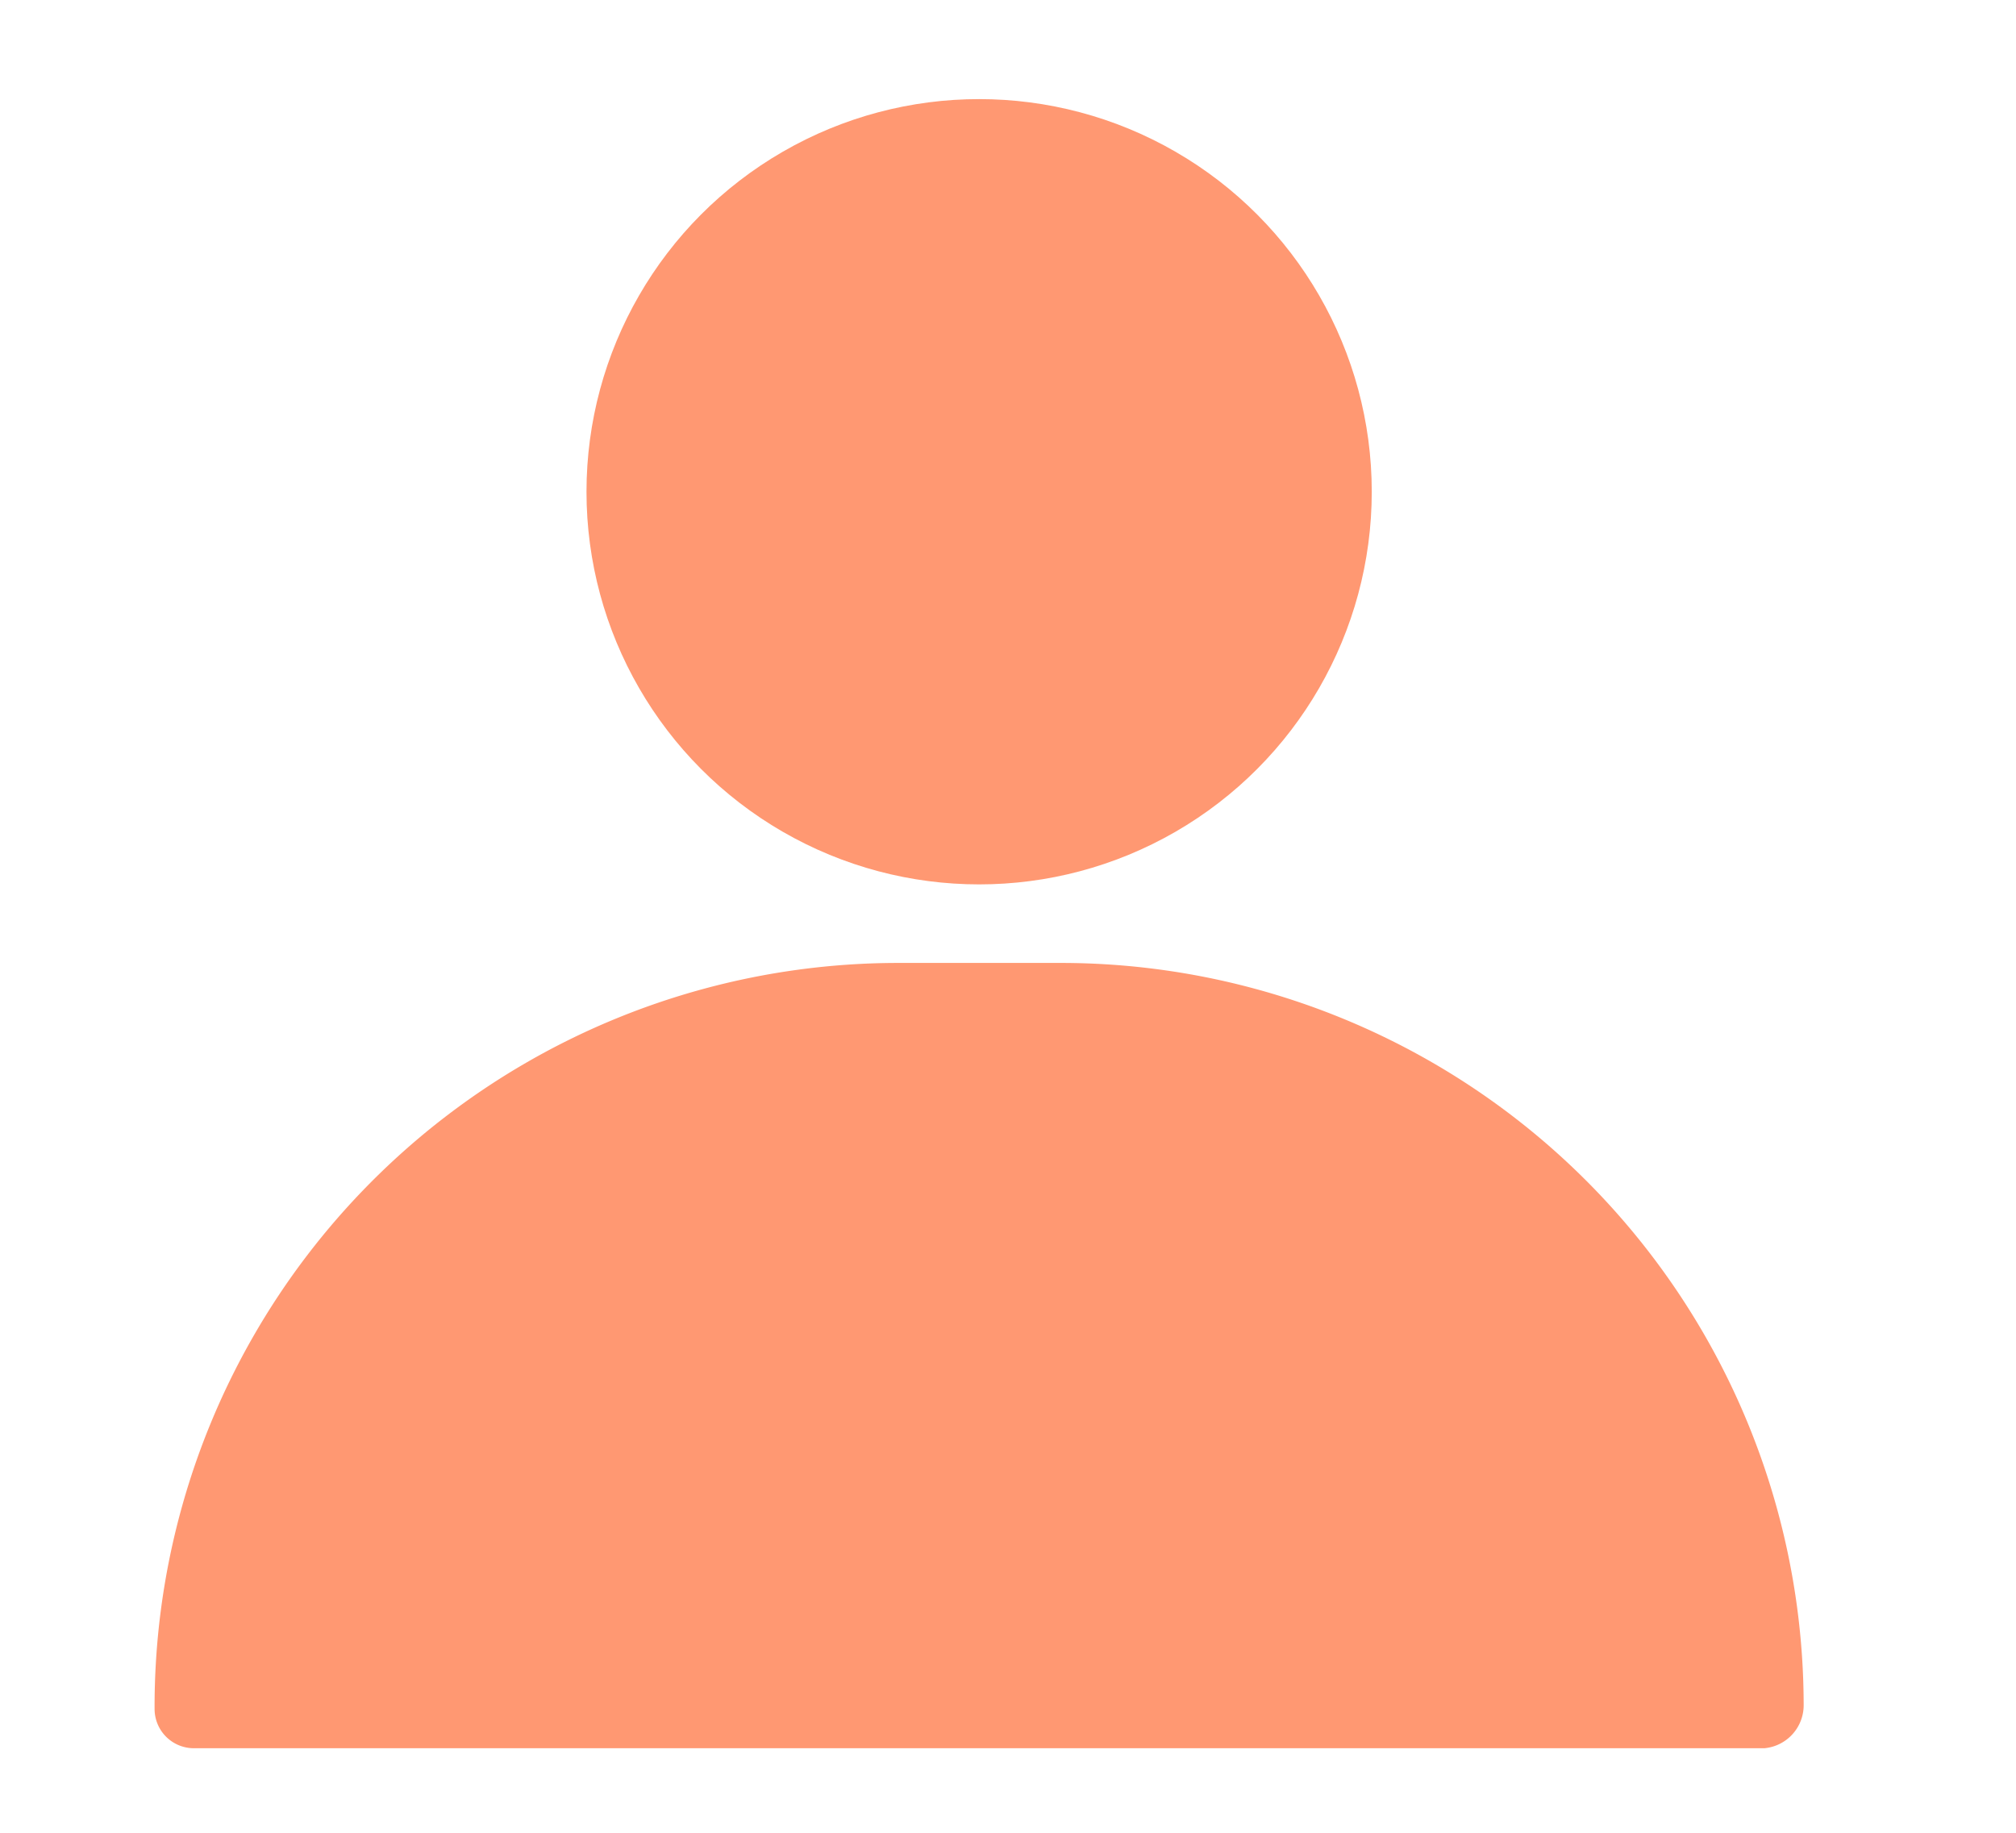 <?xml version="1.0" encoding="UTF-8"?> <svg xmlns="http://www.w3.org/2000/svg" id="icone_2" data-name="icone 2" width="42.658" height="38.783" viewBox="0 0 42.658 38.783"><rect id="Rectangle_2437" data-name="Rectangle 2437" width="42.658" height="38.783" transform="translate(0 0)" fill="none"></rect><g id="Layer_14" data-name="Layer 14" transform="translate(3.271 2.097)"><circle id="Ellipse_428" data-name="Ellipse 428" cx="8.308" cy="8.308" r="8.308" transform="translate(9.139 0)" fill="#ff9872"></circle><path id="Tracé_24877" data-name="Tracé 24877" d="M21.208,13H17.686A15.736,15.736,0,0,0,2,28.785a.831.831,0,0,0,.831.831H36.063a.914.914,0,0,0,.831-.931A15.719,15.719,0,0,0,21.208,13Z" transform="translate(-2 5.278)" fill="#ff9872"></path></g></svg> 
